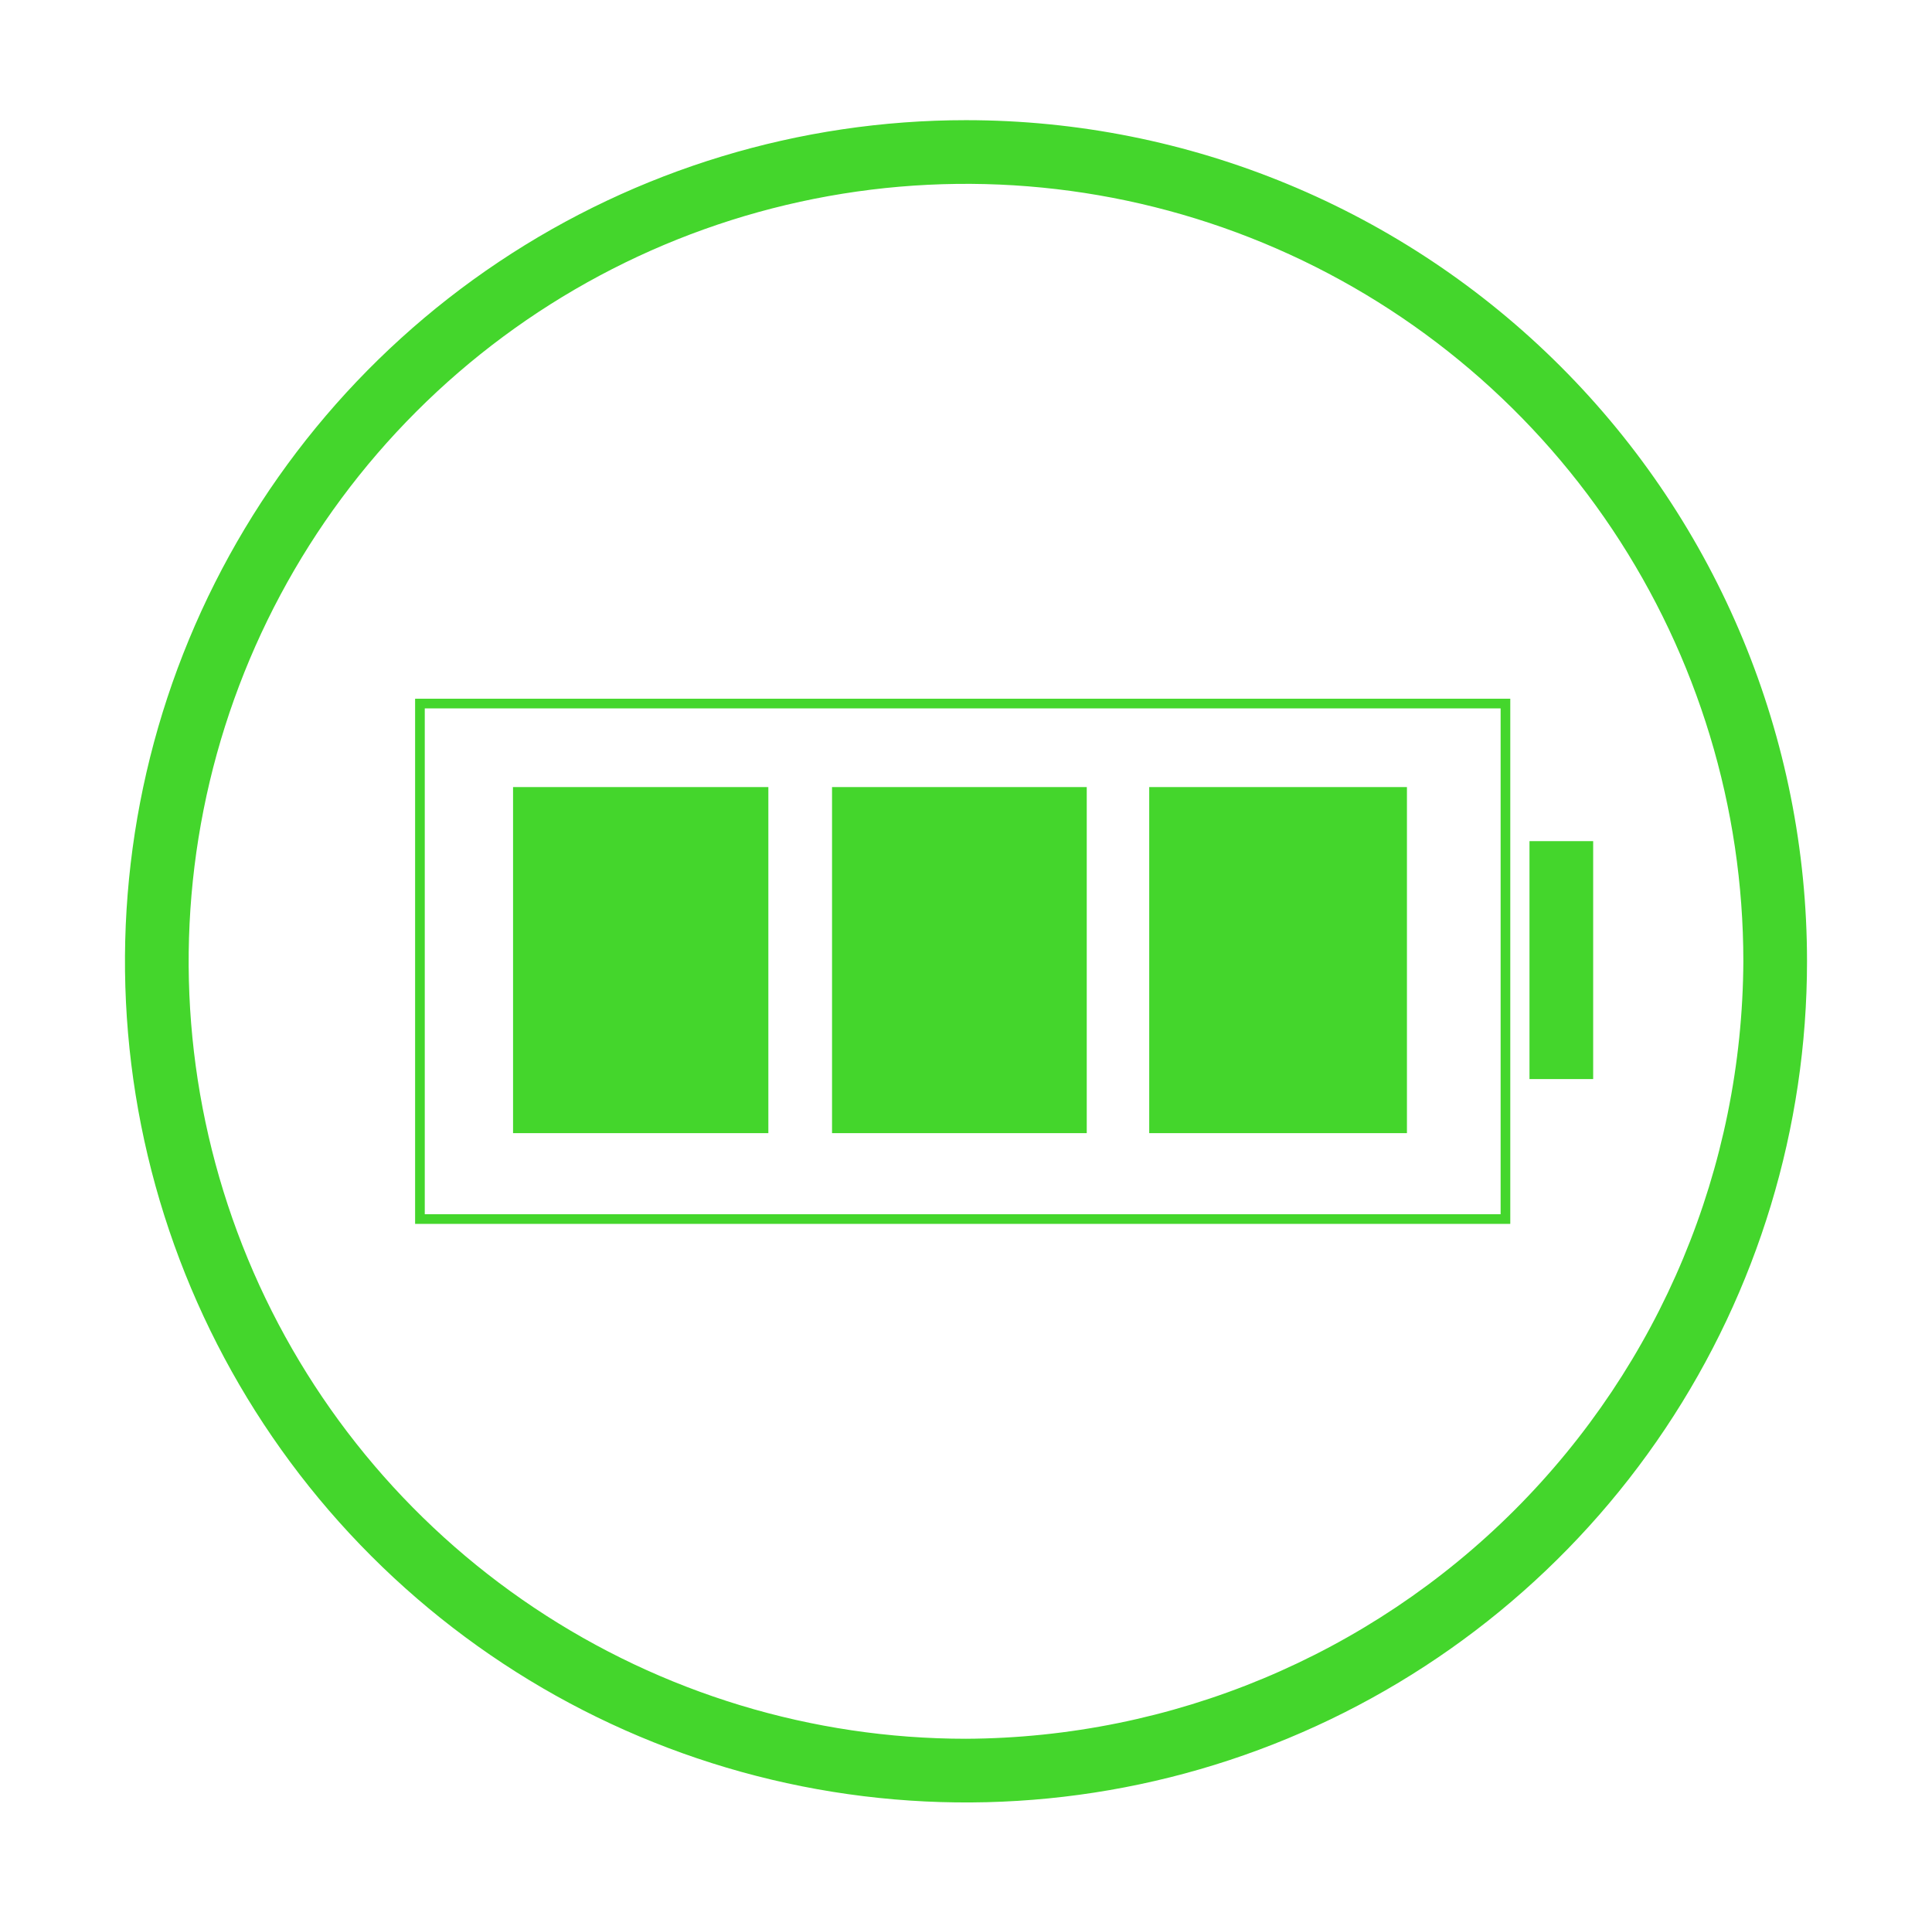 <svg width="200" height="199" viewBox="0 0 200 199" fill="none" xmlns="http://www.w3.org/2000/svg">
<path d="M100 12.438C82.781 12.438 65.948 17.544 51.631 27.11C37.313 36.677 26.154 50.274 19.565 66.183C12.975 82.091 11.251 99.597 14.61 116.485C17.97 133.374 26.262 148.887 38.438 161.062C50.613 173.238 66.126 181.53 83.015 184.89C99.903 188.249 117.409 186.525 133.317 179.935C149.226 173.346 162.823 162.187 172.39 147.869C181.956 133.552 187.062 116.719 187.062 99.5C187.062 76.41 177.89 54.265 161.562 37.938C145.235 21.61 123.09 12.438 100 12.438ZM100 179.971C84.084 179.971 68.526 175.251 55.293 166.409C42.06 157.567 31.745 144.999 25.655 130.295C19.564 115.591 17.971 99.411 21.076 83.801C24.181 68.191 31.845 53.853 43.099 42.599C54.353 31.345 68.691 23.681 84.301 20.576C99.911 17.471 116.091 19.064 130.795 25.155C145.499 31.245 158.067 41.56 166.909 54.793C175.751 68.026 180.471 83.584 180.471 99.5C180.372 120.812 171.863 141.223 156.793 156.293C141.723 171.363 121.312 179.872 100 179.971Z" fill="#44D62C"/>
<path fill-rule="evenodd" clip-rule="evenodd" d="M53.111 81.466H79.54V117.286H53.111V81.466Z" fill="#44D62C"/>
<path fill-rule="evenodd" clip-rule="evenodd" d="M86.132 81.466H112.5V117.286H86.132V81.466Z" fill="#44D62C"/>
<path fill-rule="evenodd" clip-rule="evenodd" d="M118.967 81.466H145.646V117.286H118.967V81.466Z" fill="#44D62C"/>
<path fill-rule="evenodd" clip-rule="evenodd" d="M164.924 87.062V111.689H158.332V87.062H164.924Z" fill="#44D62C"/>
<path d="M43.472 72.822H155.844V126.178H43.472V72.822Z" stroke="#44D62C" stroke-miterlimit="8"/>
</svg>
